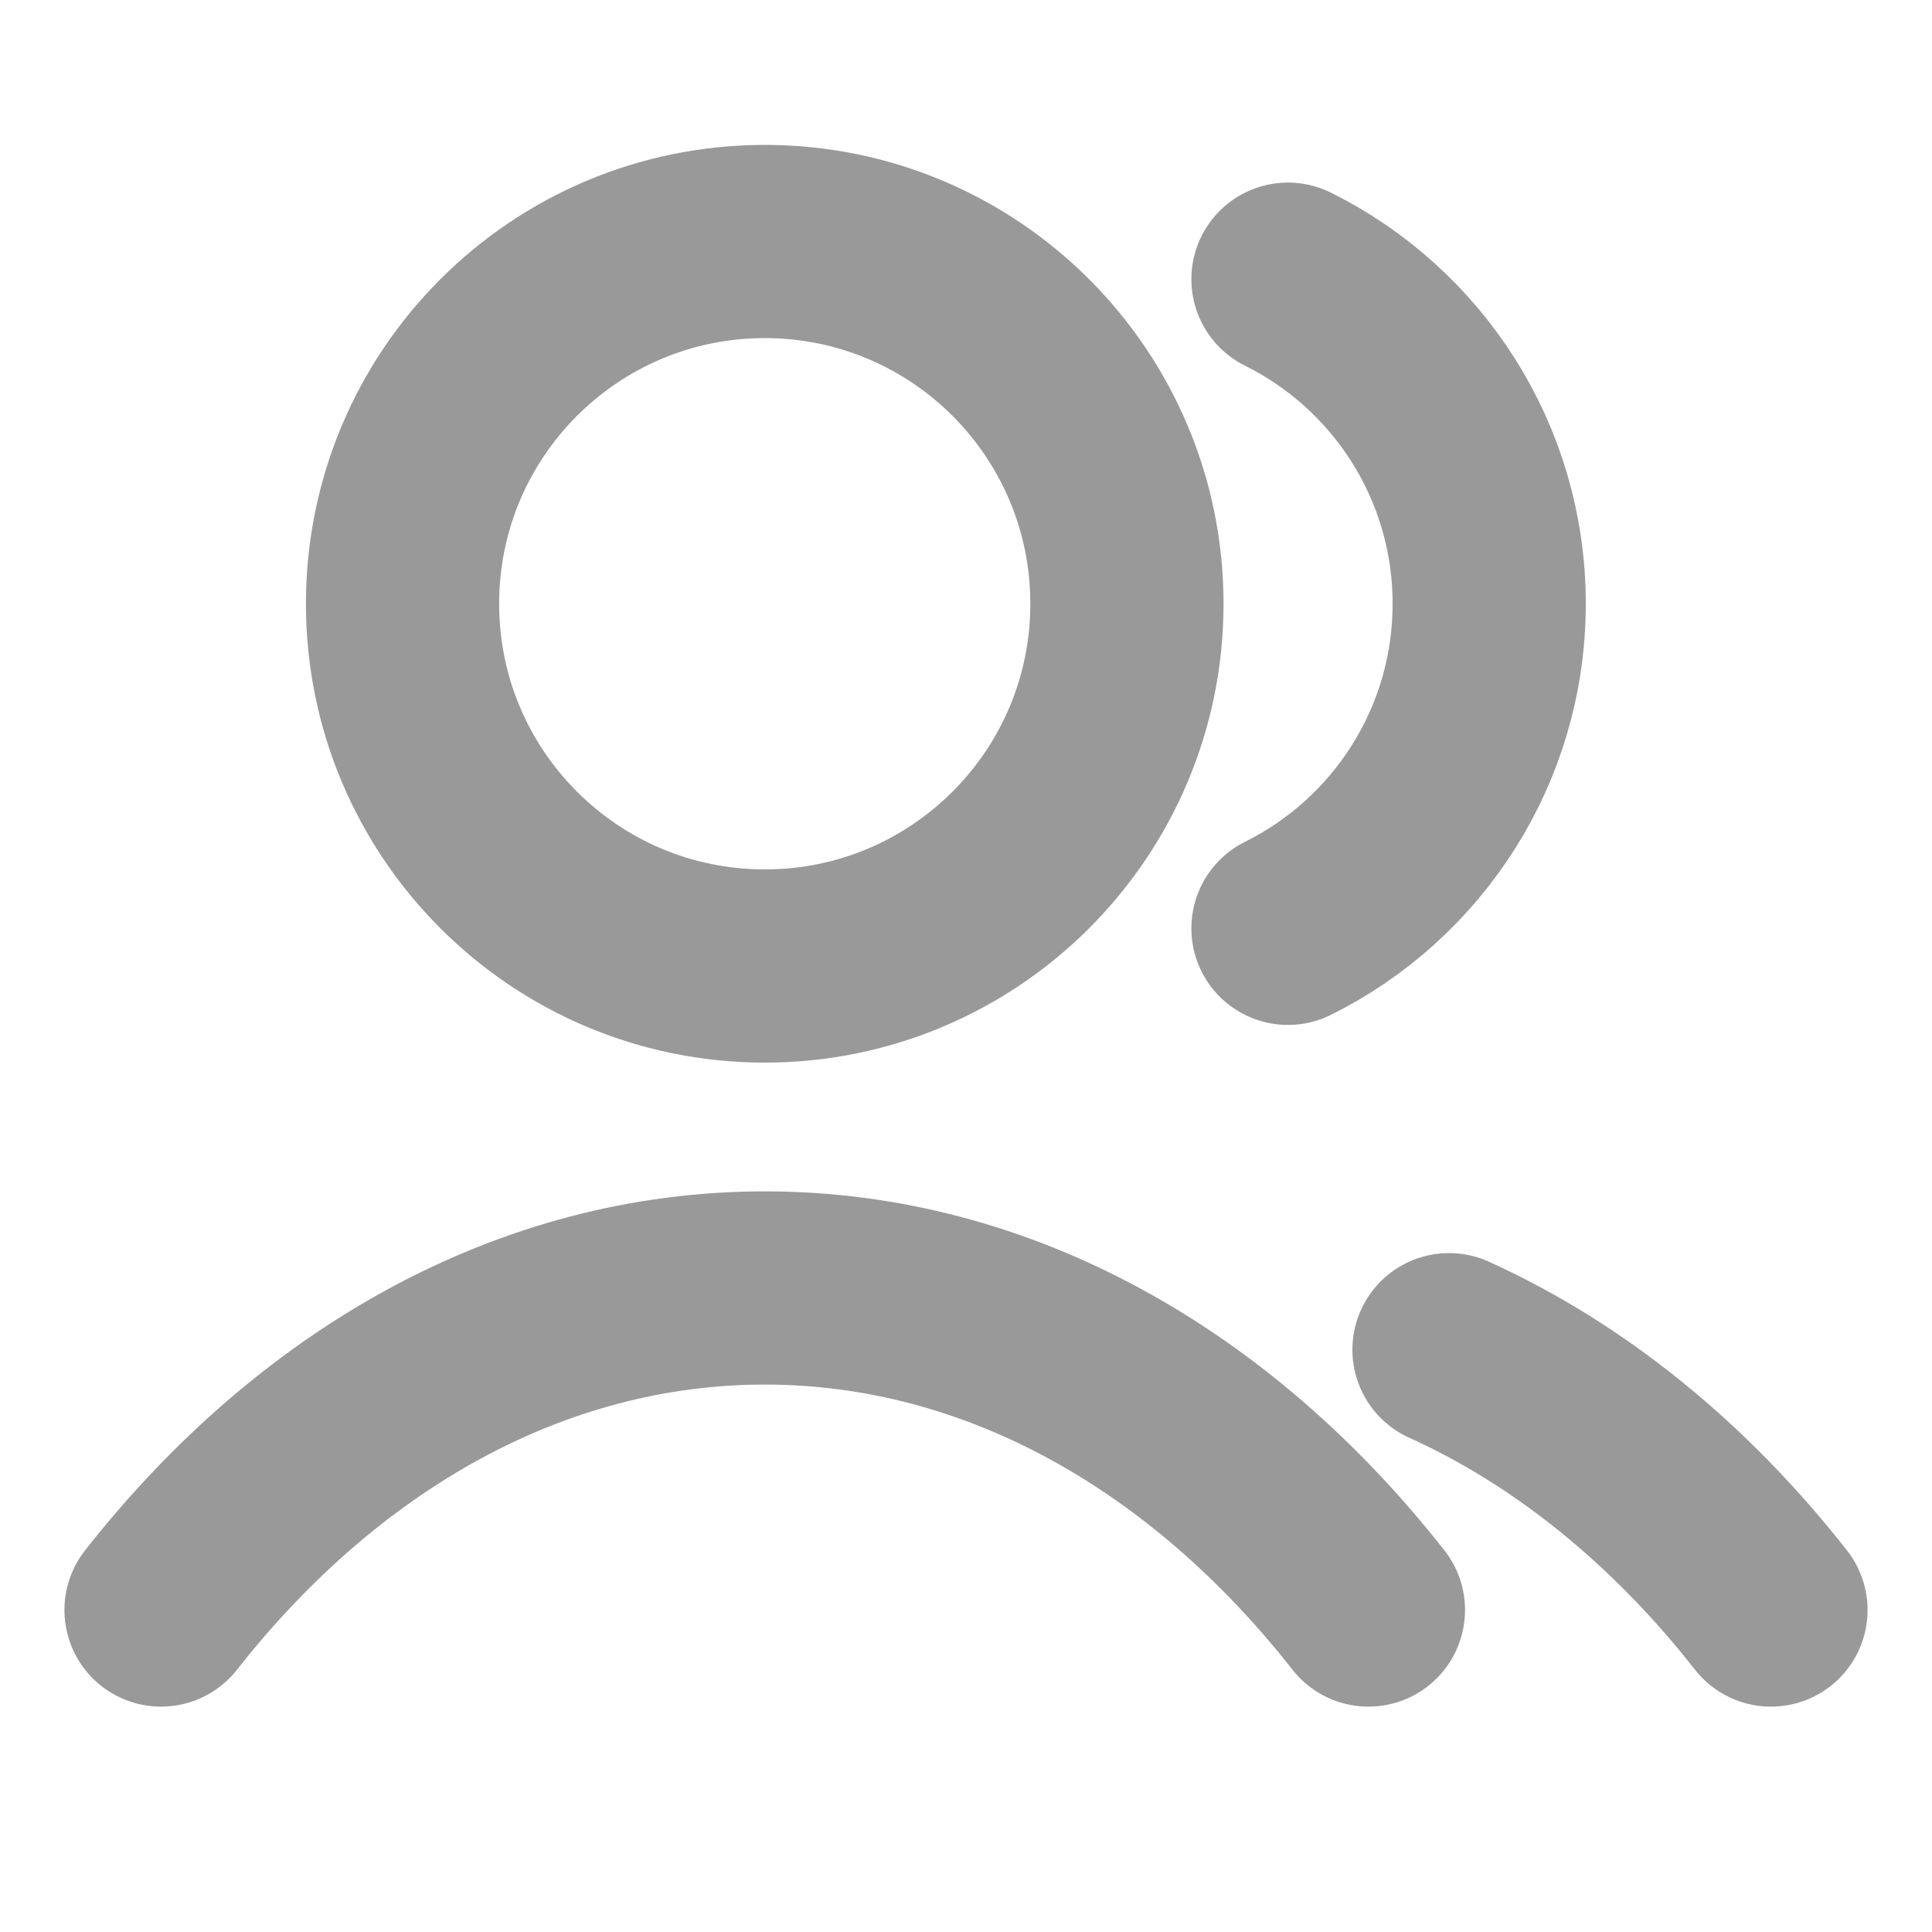 <svg width="20" height="20" viewBox="0 0 20 20" fill="none" xmlns="http://www.w3.org/2000/svg">
<path d="M13.333 2.89C14.568 3.503 15.416 4.778 15.416 6.25C15.416 7.722 14.568 8.997 13.333 9.61M15 13.972C16.259 14.542 17.394 15.471 18.333 16.667M1.667 16.667C3.289 14.602 5.491 13.333 7.917 13.333C10.342 13.333 12.544 14.602 14.166 16.667M11.666 6.25C11.666 8.321 9.988 10 7.917 10C5.845 10 4.167 8.321 4.167 6.25C4.167 4.179 5.845 2.5 7.917 2.5C9.988 2.5 11.666 4.179 11.666 6.25Z" stroke="#999999" stroke-width="2" stroke-linecap="round" stroke-linejoin="round"/>
</svg>
